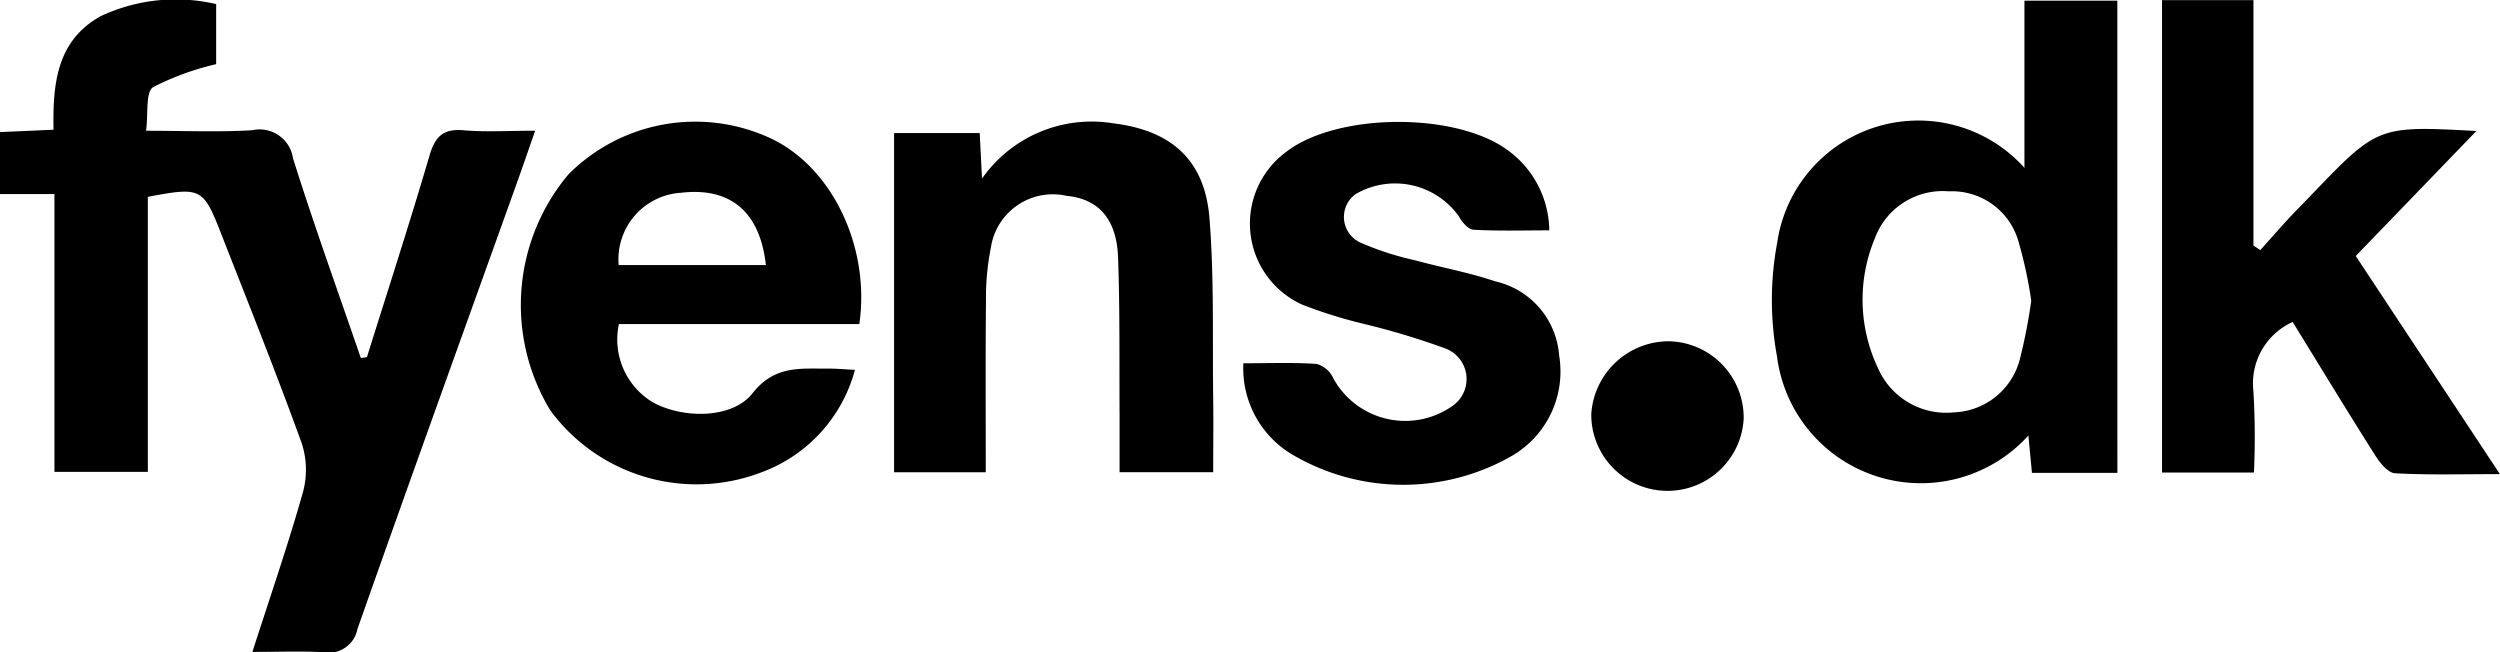<svg xmlns="http://www.w3.org/2000/svg" width="97.983" height="25.567" viewBox="0 0 97.983 25.567">
    <path d="M231.312 646.405c.824-2.632 1.677-5.256 2.453-7.9.22-.751.538-1.065 1.342-.994.869.076 1.75.017 2.8.017-.285.814-.5 1.447-.727 2.076-2.085 5.816-4.186 11.627-6.239 17.455a1.143 1.143 0 0 1-1.333.909c-.874-.049-1.752-.012-2.784-.012.7-2.177 1.4-4.2 1.981-6.259a3.35 3.35 0 0 0-.051-1.93c-1-2.759-2.091-5.484-3.16-8.217-.7-1.788-.787-1.825-2.868-1.43v10.78h-3.66v-10.89h-2.137v-2.428l2.1-.093c-.029-1.748.1-3.473 1.842-4.447a6.927 6.927 0 0 1 4.533-.476v2.354a10.613 10.613 0 0 0-2.47.9c-.305.2-.187 1.044-.277 1.71 1.51 0 2.839.059 4.159-.021a1.324 1.324 0 0 1 1.6 1.1c.825 2.628 1.763 5.221 2.658 7.827z" transform="translate(-216.932 -632.405)"/>
    <path d="M569.233 651.04h-3.349l-.139-1.462a5.684 5.684 0 0 1-9.852-3.1 12.2 12.2 0 0 1 .006-4.45 5.59 5.59 0 0 1 9.691-2.942v-6.551h3.641zm-3.375-6.747a17.613 17.613 0 0 0-.511-2.355 2.707 2.707 0 0 0-2.722-1.931 2.836 2.836 0 0 0-2.9 1.847 6.255 6.255 0 0 0 .121 5.073 2.917 2.917 0 0 0 2.982 1.743 2.777 2.777 0 0 0 2.592-2.12 21.73 21.73 0 0 0 .438-2.257z" transform="translate(-486.246 -632.508)"/>
    <path d="M642.6 637.558l-4.728 4.9 5.65 8.548c-1.491 0-2.8.04-4.109-.033-.275-.015-.593-.406-.777-.7-1.093-1.723-2.151-3.468-3.237-5.23a2.642 2.642 0 0 0-1.54 2.689 30.058 30.058 0 0 1 .023 3.213h-3.602v-18.516h3.583v9.618l.268.179c.369-.411.733-.827 1.107-1.233.277-.3.569-.589.852-.885 2.644-2.757 2.643-2.757 6.51-2.55z" transform="translate(-545.543 -632.424)"/>
    <path d="M329.6 665.422a5.9 5.9 0 0 1-3.611 3.995 7.114 7.114 0 0 1-8.324-2.4 7.961 7.961 0 0 1 .705-9.256 7.013 7.013 0 0 1 7.938-1.408c2.387 1.125 3.9 4.237 3.464 7.274h-9.423a2.87 2.87 0 0 0 1.315 3.058c1.169.655 3.121.673 3.921-.345.88-1.119 1.906-.955 3-.967.294-.001.594.027 1.015.049zm-3.491-4.106c-.23-2.1-1.4-3.06-3.327-2.835a2.614 2.614 0 0 0-2.442 2.835z" transform="translate(-296.092 -650.926)"/>
    <path d="M391.3 657.944a5.243 5.243 0 0 1 5.133-2.168c2.275.274 3.6 1.427 3.782 3.718.187 2.341.114 4.7.146 7.057.013.946 0 1.893 0 2.9h-3.669v-2.18c-.013-2.082.016-4.165-.06-6.244-.055-1.508-.776-2.288-2.01-2.406a2.455 2.455 0 0 0-2.972 2.012 10.191 10.191 0 0 0-.194 2.132c-.023 2.209-.009 4.419-.009 6.688h-3.593v-13.294h3.356z" transform="translate(-352.812 -650.944)"/>
    <path d="M454.645 665.145c1.048 0 1.968-.039 2.88.027a1.022 1.022 0 0 1 .649.571 3.214 3.214 0 0 0 4.628 1.1 1.282 1.282 0 0 0-.3-2.3 29.227 29.227 0 0 0-3.128-.94 18.6 18.6 0 0 1-2.435-.761 3.488 3.488 0 0 1-.631-5.971c2-1.563 6.732-1.586 8.753-.036a3.931 3.931 0 0 1 1.573 3.1c-1.019 0-2 .032-2.973-.025-.208-.012-.463-.314-.582-.542a3.07 3.07 0 0 0-4.045-.847 1.106 1.106 0 0 0 .276 1.927 11.307 11.307 0 0 0 2.038.654c1.052.288 2.134.482 3.164.831a3.222 3.222 0 0 1 2.509 2.908 3.821 3.821 0 0 1-1.864 3.94 8.572 8.572 0 0 1-8.61-.067 3.927 3.927 0 0 1-1.902-3.569z" transform="translate(-405.913 -650.907)"/>
    <path d="M524.2 697.648a2.994 2.994 0 0 1 2.93 3.046 2.989 2.989 0 0 1-5.973-.19 3.048 3.048 0 0 1 3.043-2.856z" transform="translate(-458.79 -684.273)"/>
</svg>
